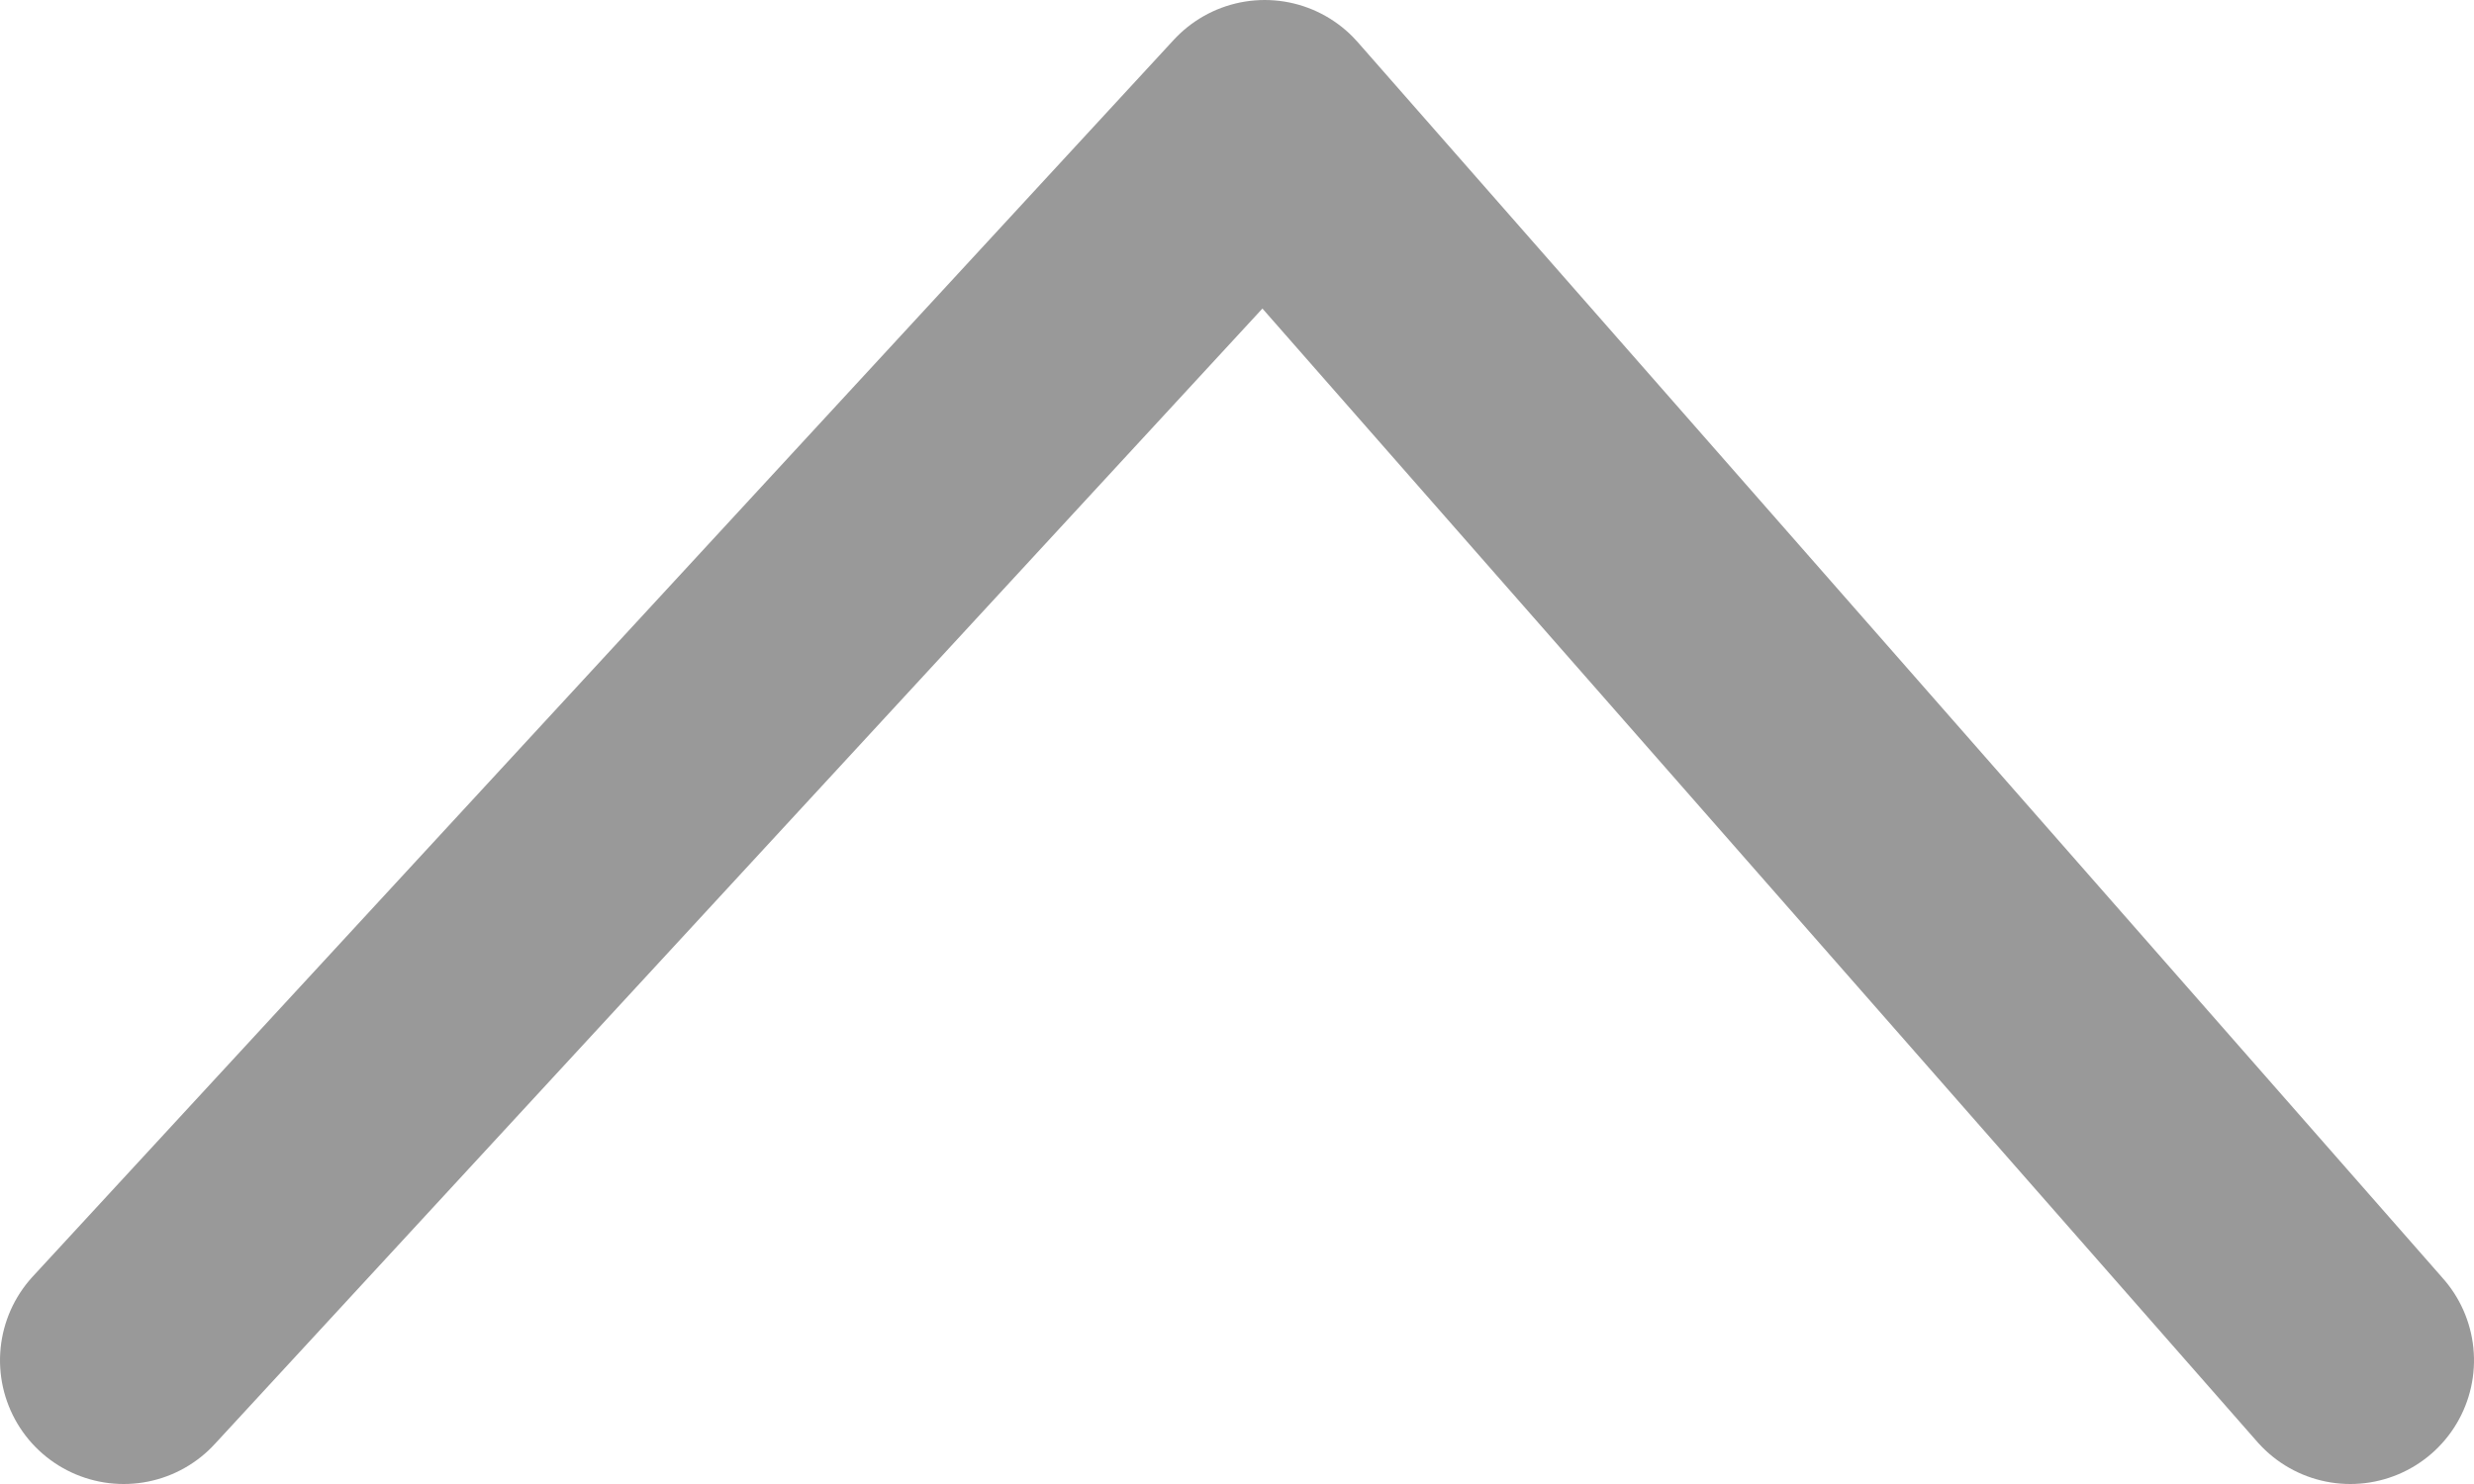 <?xml version="1.0" encoding="UTF-8"?><svg version="1.1" width="20px" height="12px" viewBox="0 0 20.0 12.0" xmlns="http://www.w3.org/2000/svg" xmlns:xlink="http://www.w3.org/1999/xlink"><defs><clipPath id="i0"><path d="M1920,0 L1920,1416 L0,1416 L0,0 L1920,0 Z"></path></clipPath></defs><g transform="translate(-340.0 -283.0)"><g clip-path="url(#i0)"><g transform="translate(260.0 266.0)"><g transform="translate(81.0 28.0) rotate(-90.0)"><path d="M0,0 L10,9.224 L0,18" stroke="#999999" stroke-width="2" fill="none" stroke-linecap="round" stroke-linejoin="round"></path></g></g></g></g></svg>